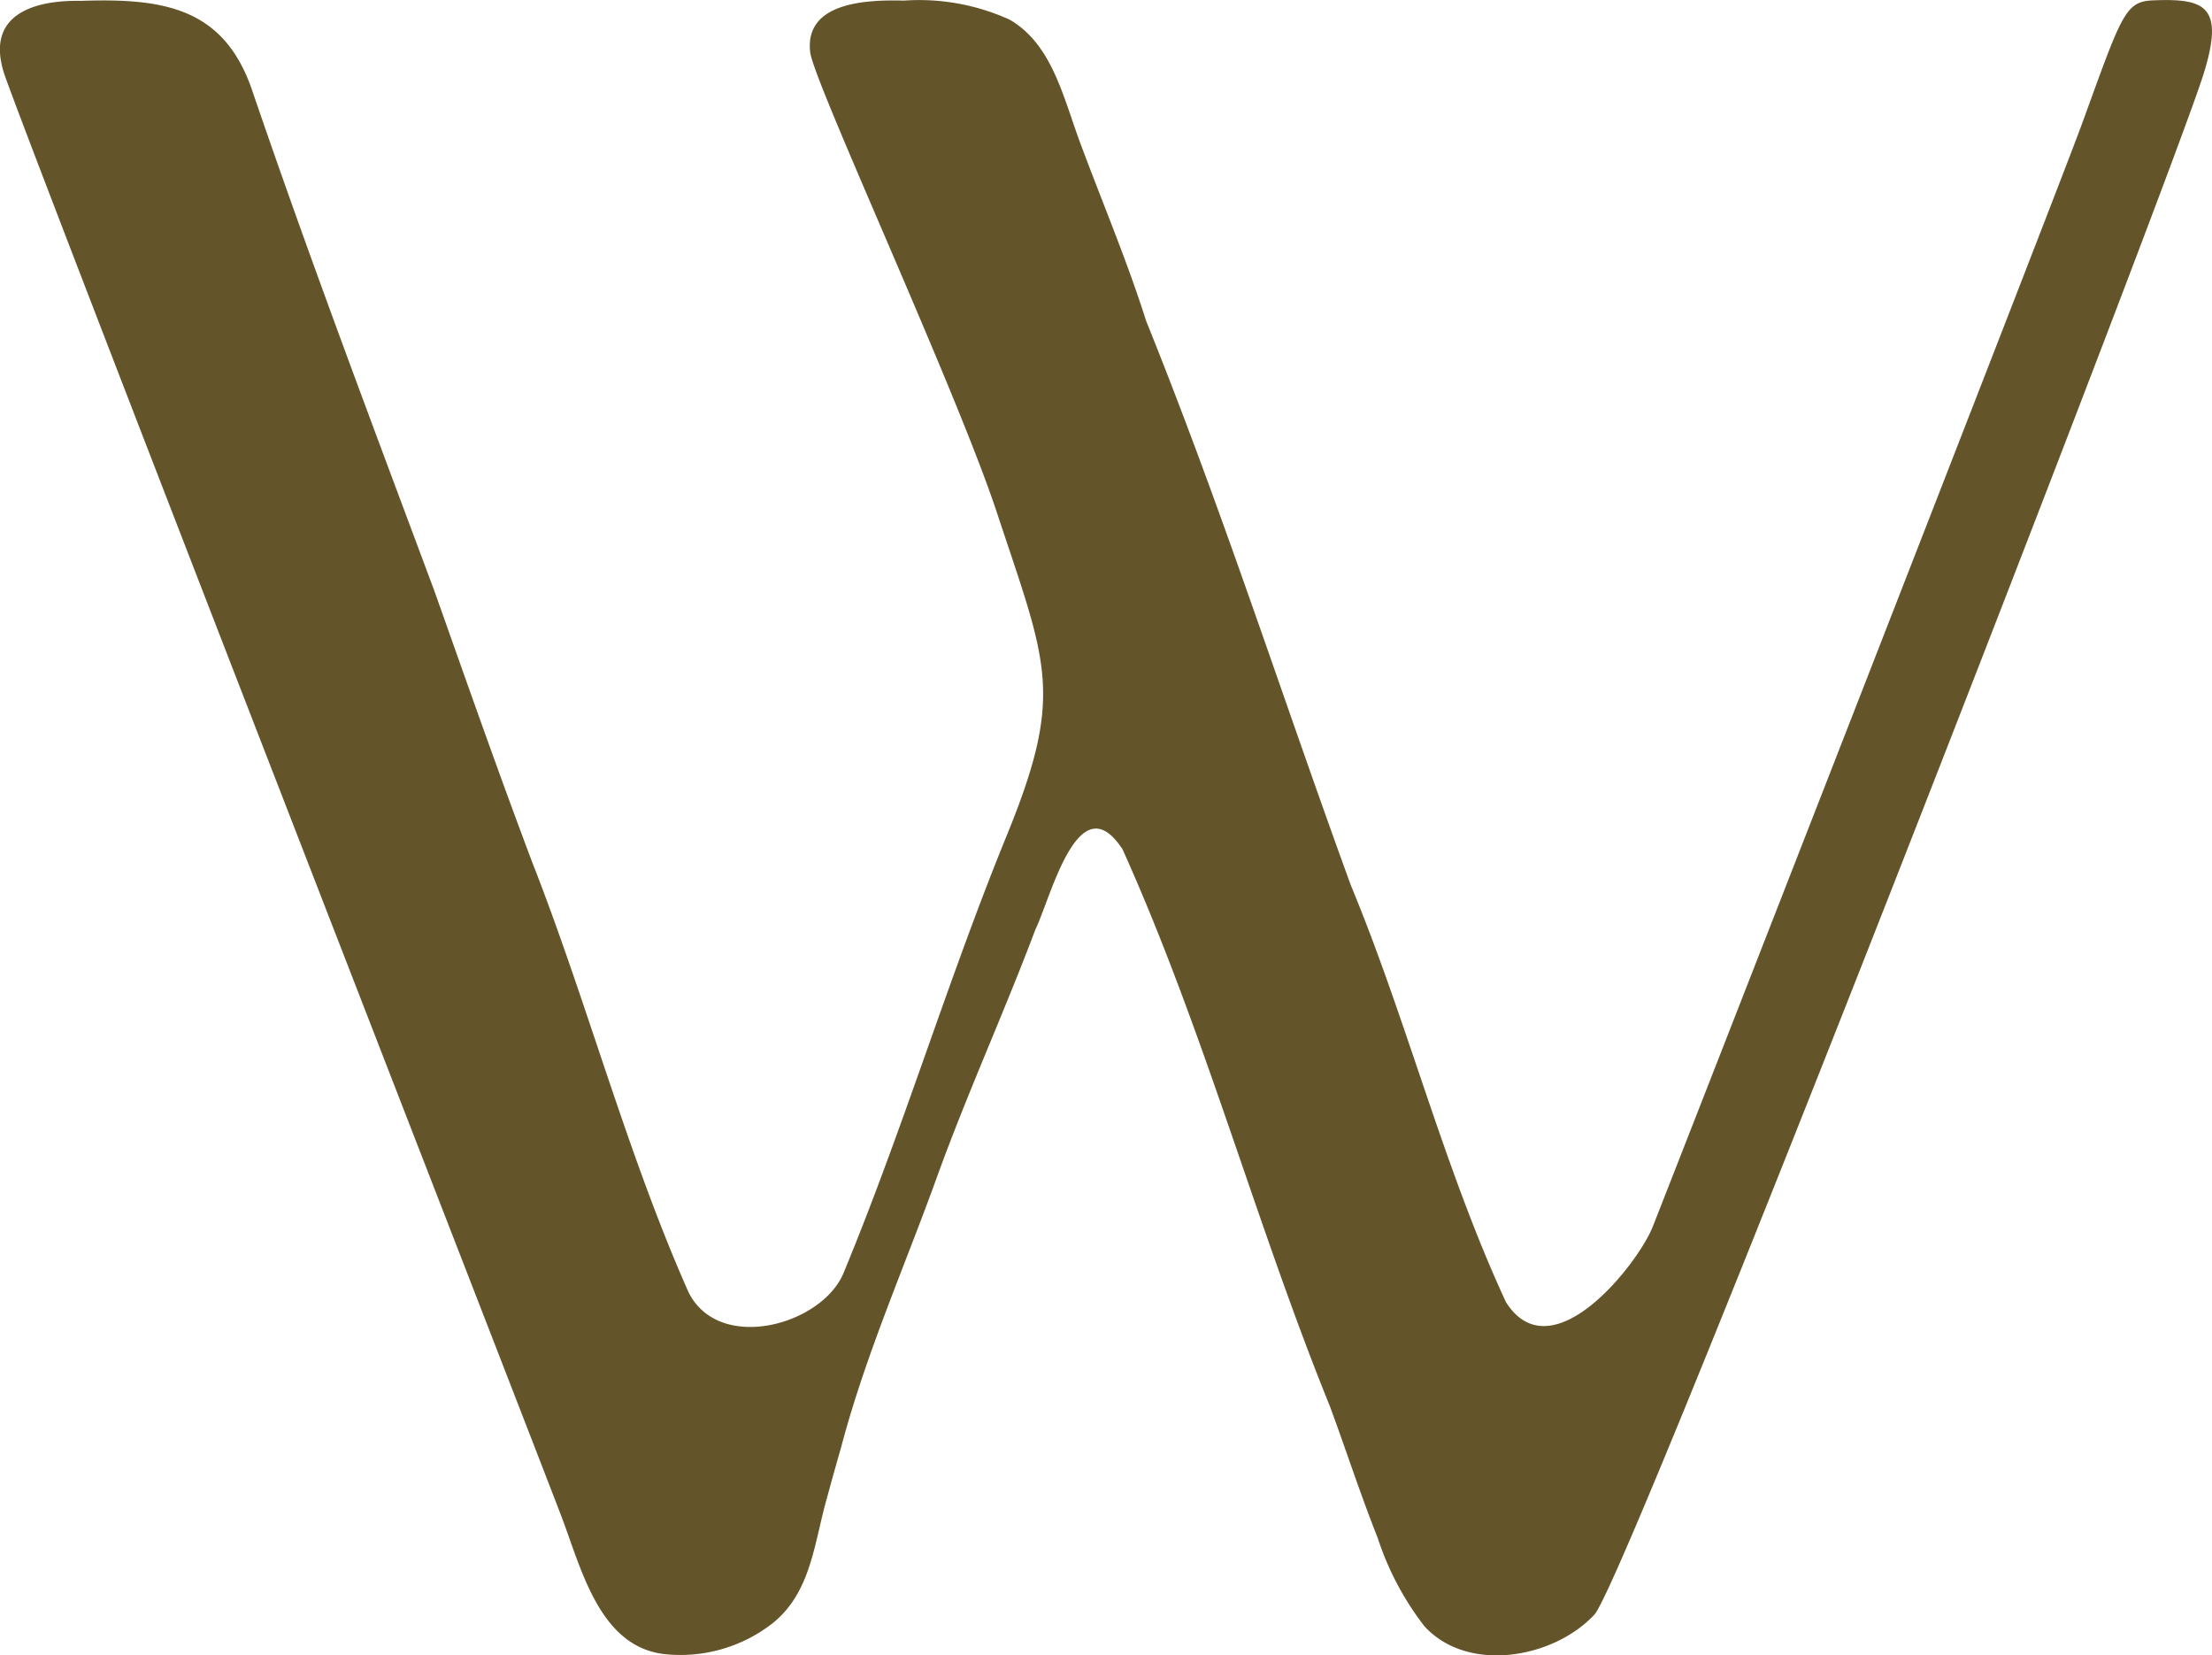<svg xmlns="http://www.w3.org/2000/svg" width="51.366" height="38.428"><path fill="#635529" d="M26.613 7.445c1.784 4.424 3.114 8.6 4.753 13.1 1.311 3.159 2.164 6.577 3.605 9.685 1.063 1.677 3.072-.9 3.407-1.749.588-1.484 9.417-24.092 9.96-25.582.922-2.528 1-2.863 1.647-2.89 1.212-.051 1.675.12 1.192 1.687-.723 2.347-13.388 34.968-14.154 35.79-.943 1.012-2.935 1.371-3.944.27a6.753 6.753 0 0 1-1.087-2.053c-.4-1.007-.737-2.047-1.111-3.059-1.718-4.234-2.92-8.723-4.813-12.925-1.021-1.566-1.662 1.115-2.023 1.856-.735 1.952-1.572 3.775-2.289 5.755-.751 2.082-1.66 4.128-2.225 6.274-.114.395-.22.774-.326 1.166-.3 1.046-.362 2.162-1.233 2.89a3.476 3.476 0 0 1-2.579.737c-1.49-.2-1.9-2.006-2.368-3.224C12.232 33.095 1.039 4.344.125 1.792-.387.362.74-.001 1.881.02 3.793-.045 5.2.172 5.857 2.102c1.321 3.872 2.779 7.728 4.229 11.614.75 2.113 1.492 4.234 2.284 6.33 1.27 3.238 2.2 6.764 3.623 9.962.713 1.409 3.082.757 3.592-.446 1.382-3.338 2.391-6.713 3.754-10.07 1.4-3.394.985-4.038-.19-7.593-.952-2.878-4.253-9.991-4.335-10.685-.136-1.153 1.272-1.224 2.178-1.2a5.075 5.075 0 0 1 2.455.443c.981.572 1.232 1.767 1.637 2.86.506 1.361 1.073 2.7 1.516 4.086Z" data-name="The Wakefield Logo 2_Dark"/></svg>